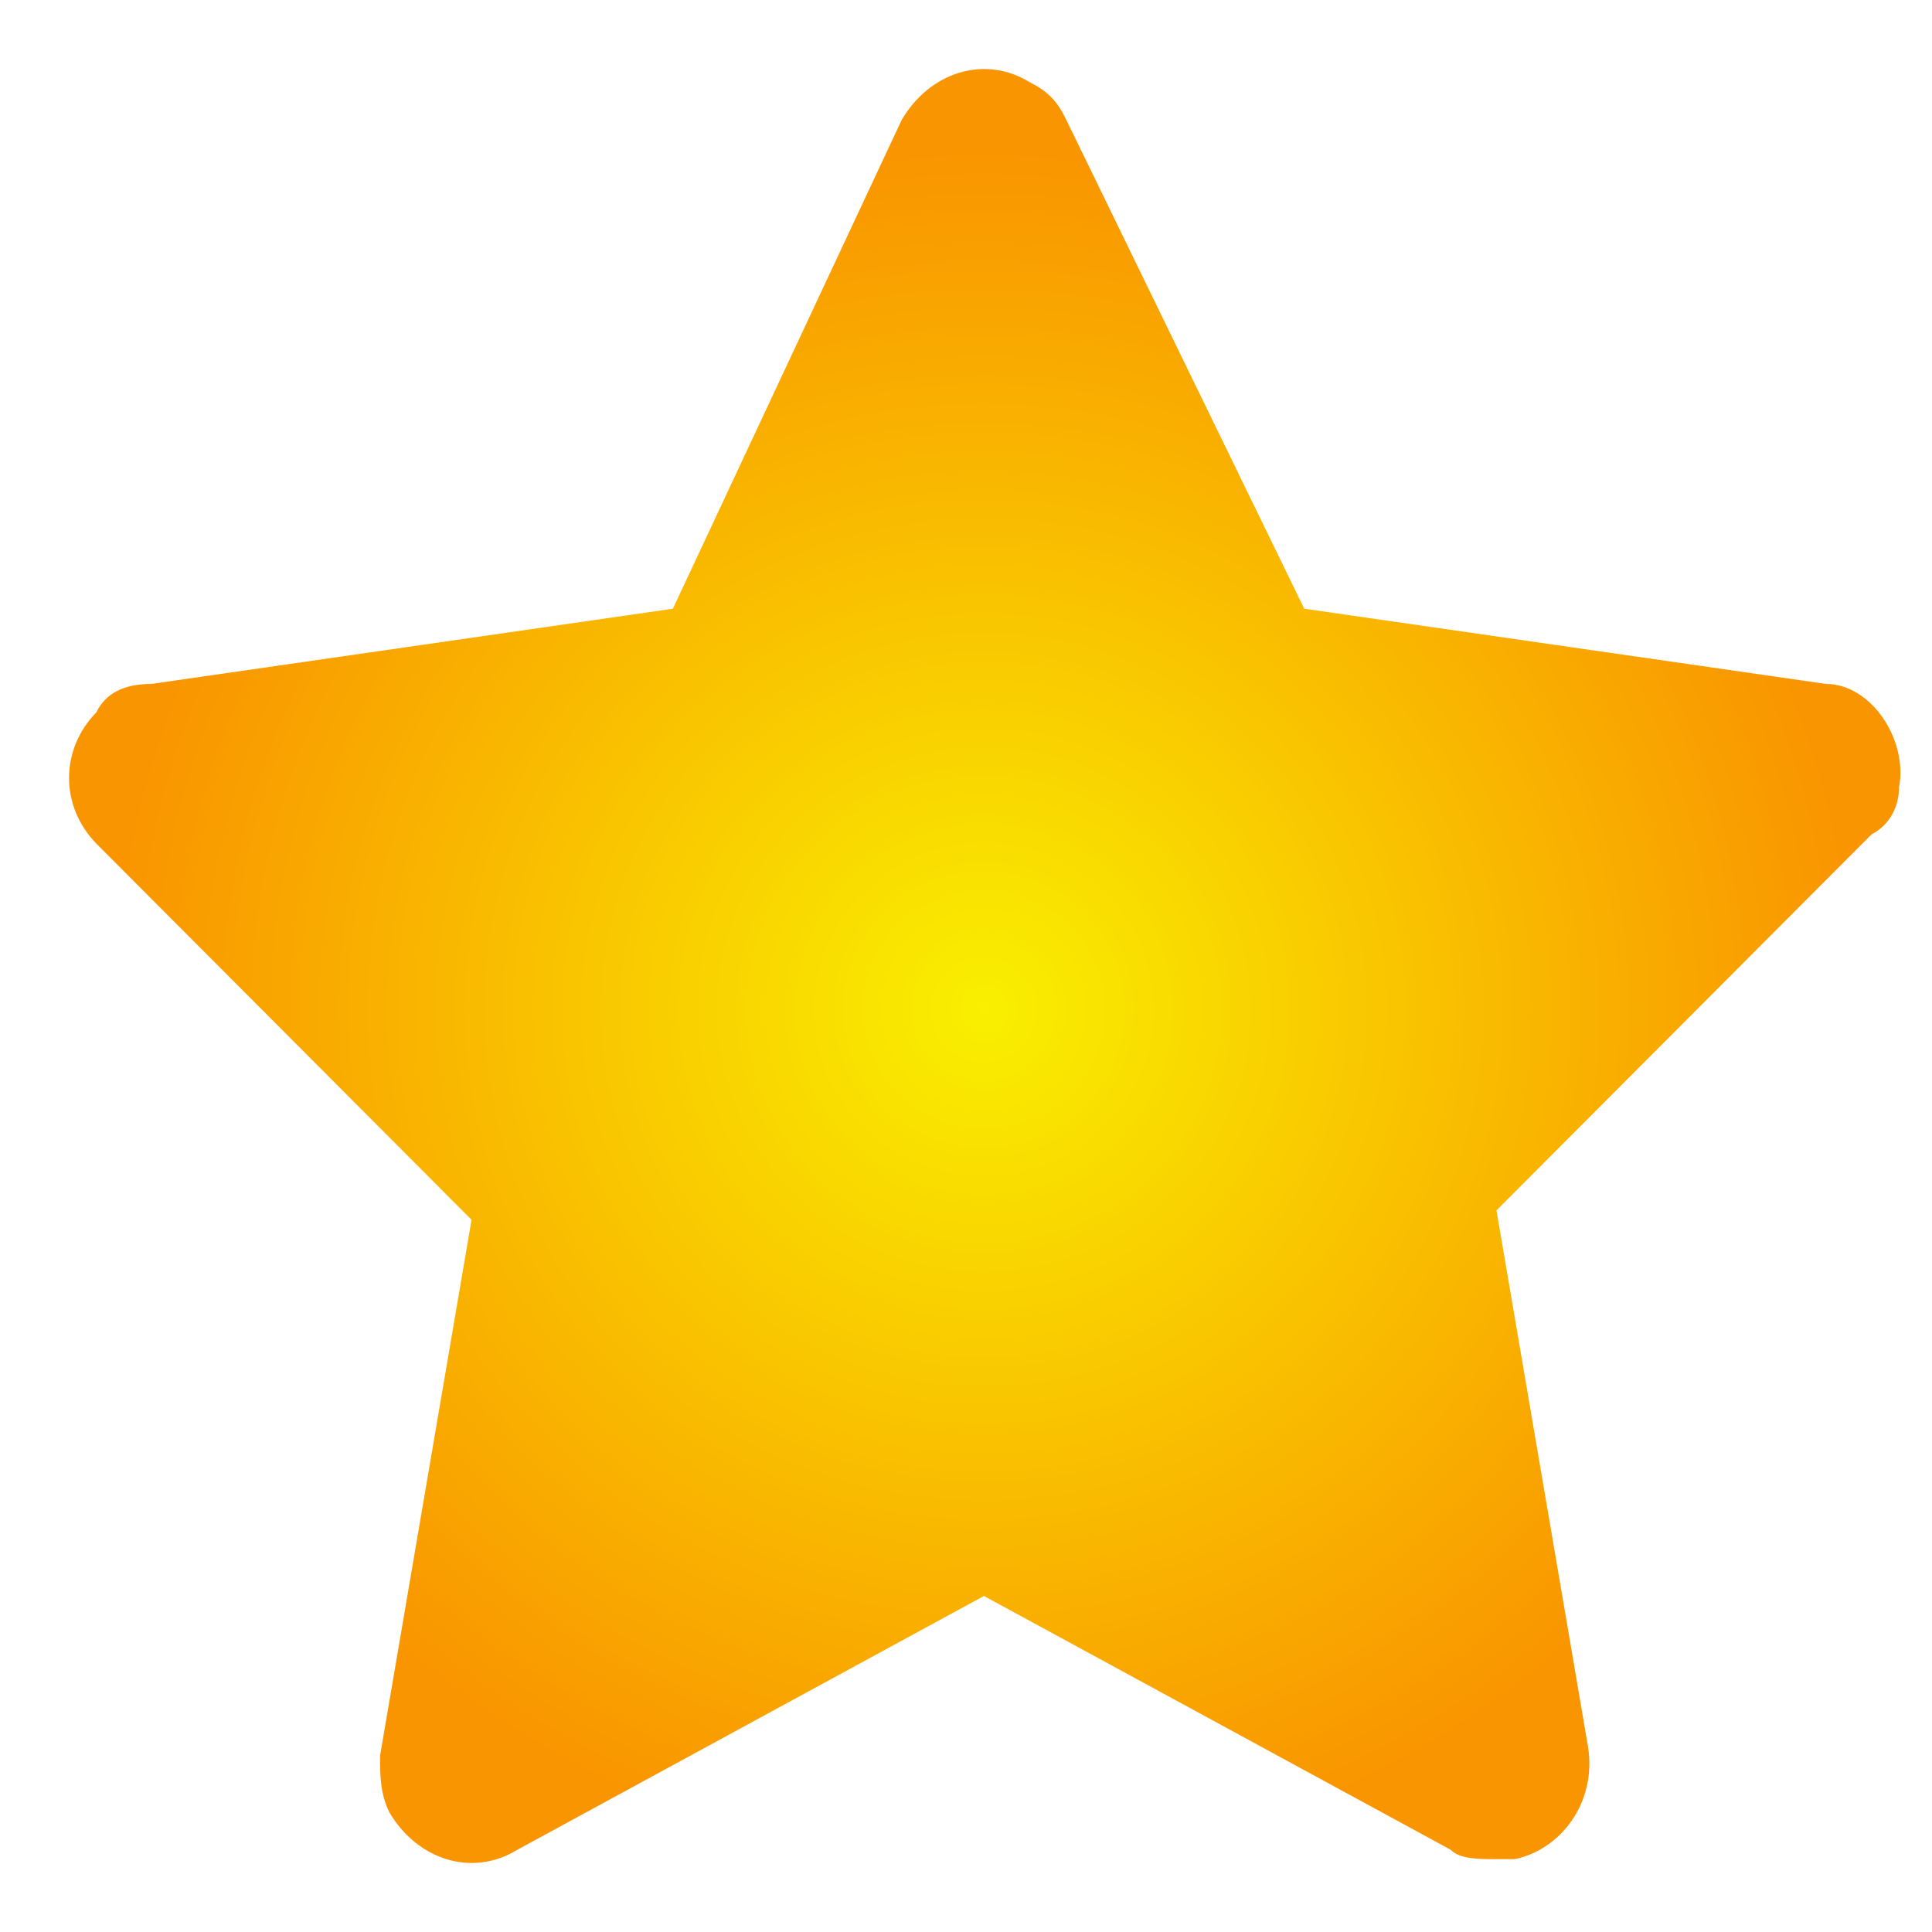 <svg width="14" height="14" viewBox="0 0 14 14" fill="none" xmlns="http://www.w3.org/2000/svg">
<path d="M13.761 5.706C13.827 5.365 13.562 4.956 13.231 4.956L9.451 4.411L7.727 0.869C7.661 0.732 7.595 0.664 7.462 0.596C7.13 0.392 6.733 0.528 6.534 0.869L4.876 4.411L1.097 4.956C0.898 4.956 0.765 5.024 0.699 5.161C0.434 5.433 0.434 5.842 0.699 6.114L3.417 8.839L2.754 12.723C2.754 12.859 2.754 12.995 2.821 13.132C3.02 13.472 3.417 13.608 3.749 13.404L7.13 11.565L10.512 13.404C10.578 13.472 10.711 13.472 10.844 13.472C10.91 13.472 10.91 13.472 10.976 13.472C11.308 13.404 11.573 13.063 11.507 12.655L10.844 8.771L13.562 6.046C13.695 5.978 13.761 5.842 13.761 5.706Z" fill="url(#paint0_radial_61_110)"/>
<defs>
<radialGradient id="paint0_radial_61_110" cx="0" cy="0" r="1" gradientUnits="userSpaceOnUse" gradientTransform="translate(7.13 7.313) rotate(89.953) scale(6.187 6.316)">
<stop stop-color="#F9EF00"/>
<stop offset="1" stop-color="#F99500"/>
</radialGradient>
</defs>
</svg>
